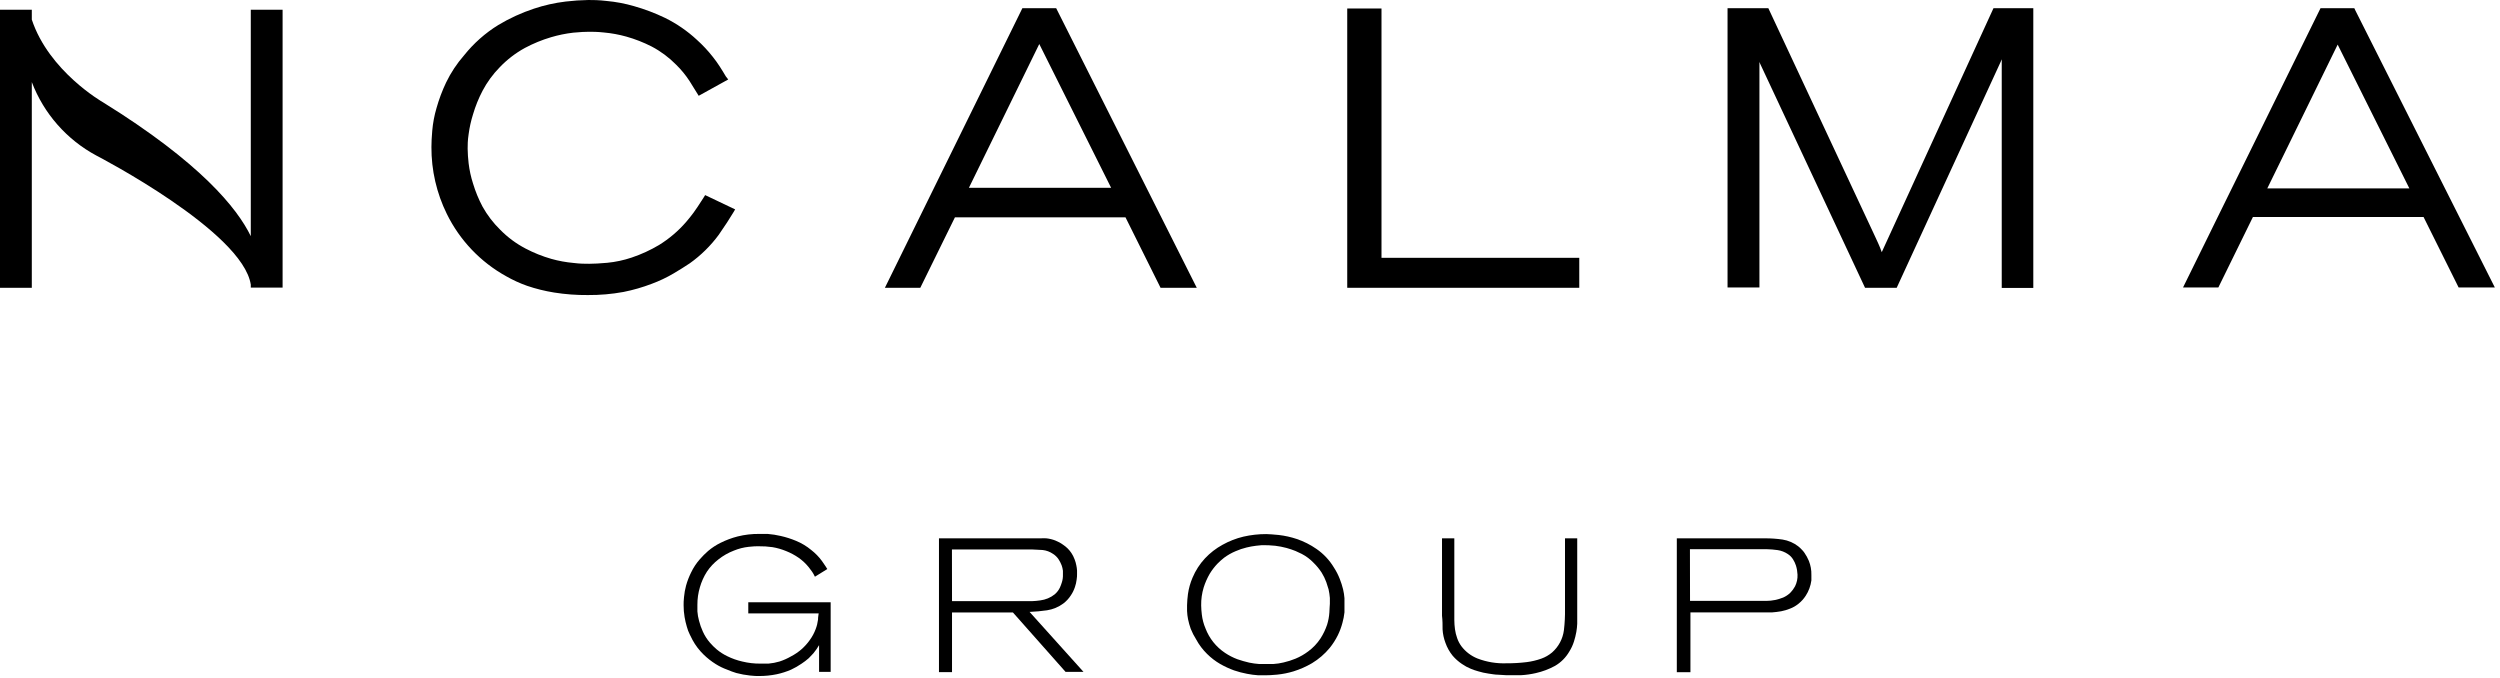 <?xml version="1.0" encoding="UTF-8"?>
<svg width="284px" height="77px" viewBox="0 0 284 77" version="1.1" xmlns="http://www.w3.org/2000/svg" xmlns:xlink="http://www.w3.org/1999/xlink">
    <!-- Generator: Sketch 52.6 (67491) - http://www.bohemiancoding.com/sketch -->
    <title>ncalma 2</title>
    <desc>Created with Sketch.</desc>
    <g id="Desktop" stroke="none" stroke-width="1" fill="none" fill-rule="evenodd">
        <g id="01.-Landing" transform="translate(-578, -11883)" fill="#000000">
            <g id="Group-13" transform="translate(0, 11731)">
                <g id="Stacked-Group-5" transform="translate(496, 152)">
                    <g id="ncalma-2" transform="translate(82, 0)">
                        <g id="ncalma" transform="translate(-0, 0)">
                            <path d="M28.489,26.829 C26.942,23.638 22.764,18.48 11.692,11.615 C11.627,11.578 5.559,8.099 3.613,2.227 L3.613,1.104 L0,1.104 L0,32.693 L3.613,32.693 L3.613,9.323 C4.974,12.901 7.58,15.866 10.951,17.673 C11.118,17.756 27.563,26.291 28.489,32.331 L28.489,32.674 L32.103,32.674 L32.103,1.104 L28.489,1.104 L28.489,26.829 Z" id="Path"></path>
                            <path d="M81.651,26.672 C82.365,25.642 82.902,24.816 83.282,24.176 L83.514,23.787 L80.104,22.163 L79.91,22.478 C79.4,23.276 79.039,23.824 78.788,24.158 C78.538,24.492 78.251,24.863 77.936,25.224 C77.051,26.244 76.017,27.122 74.869,27.831 C73.885,28.417 72.842,28.896 71.756,29.26 C70.856,29.563 69.923,29.762 68.977,29.854 C68.143,29.928 67.458,29.965 66.939,29.965 C66.42,29.965 65.901,29.965 65.16,29.872 C64.304,29.796 63.458,29.641 62.631,29.408 C61.614,29.117 60.63,28.722 59.694,28.23 C58.631,27.674 57.662,26.954 56.821,26.097 C56.033,25.325 55.359,24.444 54.82,23.48 C54.373,22.64 54.01,21.757 53.736,20.846 C53.496,20.1 53.329,19.332 53.236,18.554 C53.17,18.003 53.133,17.449 53.125,16.894 C53.125,16.495 53.125,15.966 53.236,15.242 C53.337,14.478 53.505,13.724 53.736,12.988 C54.009,12.061 54.372,11.163 54.82,10.307 C55.337,9.33 55.992,8.433 56.766,7.644 C57.602,6.768 58.567,6.027 59.629,5.446 C60.573,4.941 61.567,4.534 62.593,4.23 C63.42,3.984 64.266,3.81 65.123,3.711 C65.901,3.637 66.503,3.609 66.92,3.609 C67.337,3.609 67.847,3.609 68.616,3.692 C69.471,3.769 70.318,3.925 71.145,4.156 C72.144,4.436 73.112,4.815 74.036,5.288 C75.063,5.829 76.001,6.527 76.815,7.357 C77.389,7.917 77.898,8.539 78.335,9.212 L79.372,10.882 L82.726,9.027 L82.457,8.683 C81.985,7.886 81.531,7.153 81.003,6.494 C80.445,5.779 79.825,5.114 79.15,4.509 C78.074,3.513 76.86,2.679 75.546,2.032 C74.41,1.486 73.229,1.039 72.016,0.696 C71.005,0.402 69.969,0.207 68.921,0.111 C67.995,0 67.309,0 66.837,0 C65.973,0.014 65.11,0.073 64.252,0.176 C63.03,0.324 61.825,0.594 60.657,0.983 C59.244,1.451 57.886,2.073 56.608,2.839 C55.119,3.759 53.799,4.93 52.708,6.299 C51.897,7.227 51.214,8.26 50.679,9.37 C50.233,10.308 49.867,11.283 49.586,12.283 C49.34,13.118 49.179,13.976 49.104,14.843 C49.039,15.586 49.011,16.207 49.011,16.699 C48.996,19.336 49.596,21.941 50.762,24.306 C52.231,27.295 54.578,29.762 57.489,31.375 C58.251,31.811 59.051,32.177 59.879,32.47 C60.878,32.809 61.904,33.064 62.946,33.231 C64.217,33.434 65.503,33.53 66.79,33.518 C68.145,33.528 69.498,33.41 70.83,33.166 C71.926,32.948 73.001,32.638 74.045,32.238 C74.899,31.922 75.724,31.531 76.509,31.069 C77.195,30.67 77.797,30.28 78.362,29.909 C79.622,29.011 80.733,27.918 81.651,26.672 Z" id="Path"></path>
                            <path d="M119.98,0.928 L116.144,0.928 L100.524,32.693 L104.545,32.693 L108.482,24.686 L127.855,24.686 L131.839,32.693 L135.953,32.693 L119.98,0.928 Z M126.225,21.337 L110.067,21.337 L118.062,5 L126.225,21.337 Z" id="Shape" fill-rule="nonzero"></path>
                            <polygon id="Path" points="179.405 29.288 156.938 29.288 156.938 0.965 153.046 0.965 153.046 32.693 179.405 32.693"></polygon>
                            <path d="M213.768,28.648 C213.652,28.31 213.52,27.979 213.37,27.655 C213.259,27.423 213.157,27.2 213.055,26.969 L212.722,26.254 L200.881,0.928 L196.249,0.928 L196.249,32.655 L199.871,32.655 L199.871,7.013 C199.871,7.078 199.927,7.162 199.955,7.245 L211.869,32.693 L215.464,32.693 L227.277,7.023 L227.397,6.735 L227.397,32.711 L230.983,32.711 L230.983,0.928 L226.461,0.928 L213.768,28.648 Z" id="Path"></path>
                            <path d="M267.57,1.187 L267.449,0.928 L263.613,0.928 L247.993,32.655 L252.005,32.655 L255.933,24.649 L275.315,24.649 L279.299,32.655 L283.413,32.655 L267.57,1.187 Z M273.703,21.402 L257.564,21.402 L265.559,5.065 L273.703,21.402 Z" id="Shape" fill-rule="nonzero"></path>
                            <path d="M92.575,65.515 C92.486,65.326 92.383,65.143 92.269,64.968 C92.176,64.828 92.047,64.661 91.889,64.457 C91.552,64.034 91.156,63.662 90.712,63.353 C90.273,63.051 89.8,62.799 89.304,62.602 C88.807,62.396 88.288,62.247 87.757,62.157 C87.229,62.082 86.696,62.047 86.163,62.055 C85.913,62.055 85.543,62.055 85.042,62.12 C84.469,62.183 83.908,62.326 83.375,62.546 C82.74,62.788 82.146,63.126 81.614,63.548 C81.107,63.938 80.665,64.408 80.308,64.94 C79.959,65.486 79.691,66.08 79.511,66.702 C79.317,67.352 79.22,68.028 79.224,68.706 C79.224,68.883 79.224,69.133 79.224,69.448 C79.25,69.809 79.313,70.167 79.409,70.515 C79.516,70.939 79.662,71.352 79.845,71.749 C80.051,72.207 80.322,72.632 80.651,73.011 C80.889,73.288 81.149,73.545 81.429,73.781 C81.792,74.082 82.19,74.337 82.615,74.542 C83.154,74.809 83.723,75.011 84.31,75.145 C84.986,75.312 85.68,75.393 86.376,75.386 C86.58,75.386 86.877,75.386 87.303,75.386 C87.73,75.349 88.152,75.268 88.563,75.145 C89.017,74.996 89.455,74.8 89.869,74.56 C90.295,74.339 90.693,74.068 91.055,73.753 C91.403,73.447 91.714,73.101 91.982,72.723 C92.265,72.34 92.492,71.918 92.658,71.471 C92.792,71.125 92.882,70.763 92.927,70.395 C92.927,70.061 92.992,69.829 93.001,69.68 L85.005,69.68 L85.005,68.419 L94.363,68.419 L94.363,76.323 L93.047,76.323 L93.047,73.289 C92.858,73.616 92.641,73.927 92.399,74.217 C92.182,74.458 92.006,74.644 91.87,74.773 C91.614,74.999 91.341,75.207 91.055,75.395 C90.679,75.653 90.283,75.88 89.869,76.072 C89.347,76.299 88.804,76.473 88.248,76.592 C87.587,76.73 86.913,76.798 86.237,76.796 C85.987,76.796 85.635,76.796 85.2,76.74 C84.674,76.684 84.154,76.588 83.643,76.453 C83.291,76.345 82.944,76.218 82.606,76.072 C82.152,75.908 81.718,75.697 81.309,75.441 C80.811,75.13 80.348,74.766 79.928,74.356 C79.427,73.869 79.002,73.31 78.668,72.695 C78.582,72.541 78.48,72.337 78.362,72.083 C78.221,71.805 78.11,71.513 78.029,71.211 C77.919,70.846 77.832,70.474 77.769,70.098 C77.693,69.651 77.655,69.197 77.658,68.743 C77.658,68.511 77.658,68.205 77.705,67.816 C77.745,67.38 77.822,66.949 77.936,66.526 C78.078,66.018 78.267,65.524 78.501,65.051 C78.764,64.496 79.104,63.98 79.511,63.52 C79.799,63.191 80.109,62.881 80.438,62.593 C80.871,62.227 81.347,61.915 81.855,61.665 C82.473,61.356 83.122,61.114 83.792,60.941 C84.606,60.738 85.444,60.641 86.284,60.654 C86.469,60.654 86.775,60.654 87.21,60.654 C87.709,60.694 88.205,60.772 88.693,60.886 C89.288,61.02 89.871,61.206 90.434,61.442 C91.058,61.699 91.64,62.049 92.158,62.481 C92.614,62.835 93.02,63.25 93.362,63.715 C93.649,64.123 93.853,64.43 93.983,64.643 L92.575,65.515 Z" id="Path"></path>
                            <path d="M123.084,76.323 L121.046,76.323 L115.07,69.578 L108.149,69.578 L108.149,76.351 L106.667,76.351 L106.667,61.155 L117.664,61.155 C117.849,61.155 118.044,61.155 118.229,61.155 C118.445,61.14 118.662,61.14 118.878,61.155 C119.568,61.231 120.226,61.486 120.786,61.897 C121.153,62.142 121.468,62.457 121.713,62.825 C121.86,63.048 121.982,63.288 122.074,63.539 C122.161,63.758 122.226,63.985 122.269,64.216 C122.312,64.412 122.34,64.61 122.352,64.81 C122.352,64.989 122.352,65.128 122.352,65.227 C122.352,65.385 122.352,65.589 122.306,65.849 C122.271,66.136 122.206,66.42 122.111,66.693 C122.002,67.021 121.85,67.334 121.657,67.621 C121.429,67.978 121.141,68.292 120.805,68.549 C120.26,68.956 119.624,69.224 118.952,69.328 C118.294,69.421 117.636,69.486 116.96,69.513 L123.084,76.323 Z M108.149,68.289 L116.737,68.289 C116.907,68.298 117.077,68.298 117.247,68.289 C117.557,68.279 117.867,68.251 118.173,68.205 C118.473,68.166 118.765,68.089 119.044,67.973 C119.325,67.857 119.587,67.701 119.823,67.51 C120.068,67.299 120.266,67.04 120.406,66.749 C120.488,66.565 120.56,66.376 120.619,66.183 C120.718,65.884 120.762,65.57 120.749,65.255 C120.749,65.169 120.749,65.029 120.749,64.838 C120.723,64.626 120.673,64.417 120.601,64.216 C120.508,63.976 120.39,63.746 120.249,63.53 C120.084,63.283 119.87,63.075 119.619,62.917 C119.269,62.677 118.864,62.527 118.442,62.481 C118.035,62.481 117.608,62.416 117.182,62.416 L108.14,62.416 L108.149,68.289 Z" id="Shape" fill-rule="nonzero"></path>
                            <path d="M145.264,60.774 C145.96,60.854 146.647,61.007 147.312,61.229 C148.108,61.499 148.863,61.88 149.554,62.361 C150.358,62.915 151.034,63.637 151.536,64.476 C151.799,64.879 152.019,65.308 152.194,65.756 C152.347,66.143 152.474,66.54 152.574,66.944 C152.652,67.276 152.705,67.614 152.731,67.955 C152.731,68.252 152.731,68.502 152.731,68.688 C152.731,68.873 152.731,69.189 152.731,69.56 C152.688,69.964 152.61,70.365 152.5,70.757 C152.373,71.239 152.199,71.708 151.981,72.157 C151.726,72.672 151.415,73.158 151.055,73.605 C150.487,74.292 149.807,74.878 149.044,75.339 C148.381,75.728 147.675,76.039 146.941,76.267 C146.337,76.451 145.716,76.575 145.088,76.638 C144.523,76.694 144.087,76.712 143.782,76.712 L142.929,76.712 C142.506,76.683 142.085,76.627 141.669,76.545 C141.166,76.451 140.671,76.321 140.187,76.156 C139.645,75.959 139.122,75.717 138.621,75.432 C138.073,75.115 137.569,74.728 137.12,74.282 C136.626,73.797 136.207,73.24 135.879,72.63 C135.638,72.251 135.434,71.851 135.267,71.434 C135.139,71.077 135.037,70.711 134.961,70.339 C134.901,70.033 134.864,69.723 134.85,69.411 C134.85,69.133 134.85,68.91 134.85,68.734 C134.862,68.315 134.896,67.897 134.952,67.482 C135.043,66.843 135.217,66.219 135.471,65.626 C135.811,64.816 136.29,64.071 136.889,63.428 C137.467,62.812 138.139,62.292 138.88,61.888 C139.628,61.47 140.429,61.158 141.262,60.96 C142.11,60.767 142.977,60.671 143.846,60.672 C144.171,60.682 144.643,60.709 145.264,60.774 Z M142.679,61.999 C142.32,62.043 141.965,62.108 141.614,62.194 C141.181,62.297 140.76,62.44 140.354,62.62 C139.897,62.812 139.464,63.058 139.066,63.353 C138.794,63.564 138.537,63.793 138.297,64.04 C137.971,64.383 137.682,64.759 137.435,65.162 C137.146,65.657 136.913,66.183 136.74,66.73 C136.538,67.391 136.441,68.08 136.453,68.771 C136.46,69.119 136.484,69.465 136.527,69.81 C136.589,70.353 136.729,70.885 136.944,71.387 C137.377,72.525 138.154,73.498 139.168,74.17 C139.602,74.461 140.068,74.701 140.557,74.885 C141.001,75.04 141.452,75.17 141.91,75.274 C142.286,75.353 142.667,75.405 143.05,75.432 L143.837,75.432 L144.643,75.432 C145.037,75.408 145.427,75.349 145.811,75.256 C146.279,75.149 146.738,75.003 147.182,74.82 C147.693,74.606 148.175,74.328 148.618,73.994 C149.164,73.592 149.635,73.096 150.008,72.528 C150.321,72.042 150.573,71.518 150.758,70.97 C150.898,70.518 150.985,70.051 151.017,69.578 C151.017,69.161 151.073,68.836 151.073,68.586 C151.073,68.335 151.073,68.196 151.073,67.927 C151.046,67.596 150.997,67.268 150.925,66.944 C150.86,66.73 150.777,66.461 150.665,66.127 C150.529,65.755 150.355,65.398 150.147,65.06 C149.882,64.649 149.571,64.269 149.22,63.929 C148.832,63.525 148.382,63.186 147.886,62.927 L147.173,62.593 C146.839,62.46 146.499,62.345 146.153,62.249 C145.731,62.136 145.3,62.052 144.866,61.999 C144.352,61.943 143.835,61.921 143.318,61.934 C143.104,61.945 142.891,61.967 142.679,61.999 Z" id="Shape" fill-rule="nonzero"></path>
                            <path d="M179.173,61.155 L179.173,70.246 C179.173,70.385 179.173,70.59 179.173,70.859 C179.159,71.17 179.125,71.48 179.072,71.786 C179.006,72.154 178.917,72.516 178.803,72.872 C178.677,73.273 178.499,73.657 178.275,74.013 C177.884,74.691 177.322,75.255 176.644,75.646 C175.963,76.017 175.233,76.292 174.476,76.462 C173.919,76.591 173.352,76.672 172.781,76.703 C172.299,76.703 171.928,76.703 171.669,76.703 L171.113,76.703 L170.186,76.647 C169.844,76.647 169.473,76.573 169.084,76.518 C168.688,76.463 168.298,76.376 167.917,76.258 C167.639,76.182 167.367,76.089 167.101,75.98 C166.738,75.834 166.393,75.647 166.073,75.423 C165.684,75.162 165.332,74.85 165.026,74.495 C164.668,74.055 164.389,73.556 164.201,73.02 C164.018,72.535 163.908,72.026 163.877,71.508 C163.877,70.998 163.877,70.478 163.812,69.949 L163.812,61.155 L165.211,61.155 L165.211,70.432 C165.213,70.783 165.237,71.133 165.285,71.48 C165.333,71.828 165.416,72.17 165.536,72.501 C165.651,72.833 165.817,73.146 166.027,73.428 C166.495,74.04 167.119,74.514 167.833,74.801 C168.893,75.209 170.025,75.395 171.159,75.349 C171.912,75.353 172.664,75.31 173.411,75.219 C173.986,75.148 174.551,75.014 175.097,74.82 C175.539,74.662 175.95,74.426 176.311,74.124 C177.06,73.469 177.541,72.561 177.663,71.573 C177.757,70.779 177.797,69.979 177.784,69.179 L177.784,61.155 L179.173,61.155 Z" id="Path"></path>
                            <path d="M200.557,61.155 C201.208,61.154 201.858,61.2 202.502,61.294 C203.146,61.396 203.754,61.658 204.272,62.055 C204.429,62.184 204.577,62.324 204.717,62.472 C204.812,62.569 204.899,62.675 204.976,62.787 C205.179,63.077 205.35,63.388 205.486,63.715 C205.69,64.225 205.788,64.771 205.773,65.32 C205.783,65.524 205.783,65.728 205.773,65.932 C205.691,66.558 205.469,67.157 205.124,67.686 C204.894,68.04 204.606,68.354 204.272,68.613 C203.993,68.837 203.68,69.016 203.345,69.142 C203.022,69.273 202.687,69.373 202.345,69.439 C201.998,69.501 201.649,69.544 201.298,69.569 L200.26,69.569 L192.033,69.569 L192.033,76.36 L190.486,76.36 L190.486,61.155 L200.557,61.155 Z M191.987,68.261 L200.659,68.261 C200.989,68.26 201.318,68.225 201.641,68.159 C201.957,68.094 202.267,68.001 202.567,67.881 C202.869,67.748 203.145,67.563 203.383,67.333 C203.595,67.115 203.776,66.869 203.92,66.6 C204.122,66.192 204.218,65.739 204.198,65.283 C204.184,64.934 204.125,64.587 204.022,64.253 C203.943,64.009 203.834,63.775 203.698,63.557 C203.55,63.31 203.347,63.1 203.105,62.945 C202.755,62.707 202.356,62.551 201.937,62.491 C201.526,62.433 201.111,62.399 200.696,62.389 L191.977,62.389 L191.987,68.261 Z" id="Shape" fill-rule="nonzero"></path>
                        </g>
                    </g>
                </g>
            </g>
        </g>
    </g>
</svg>